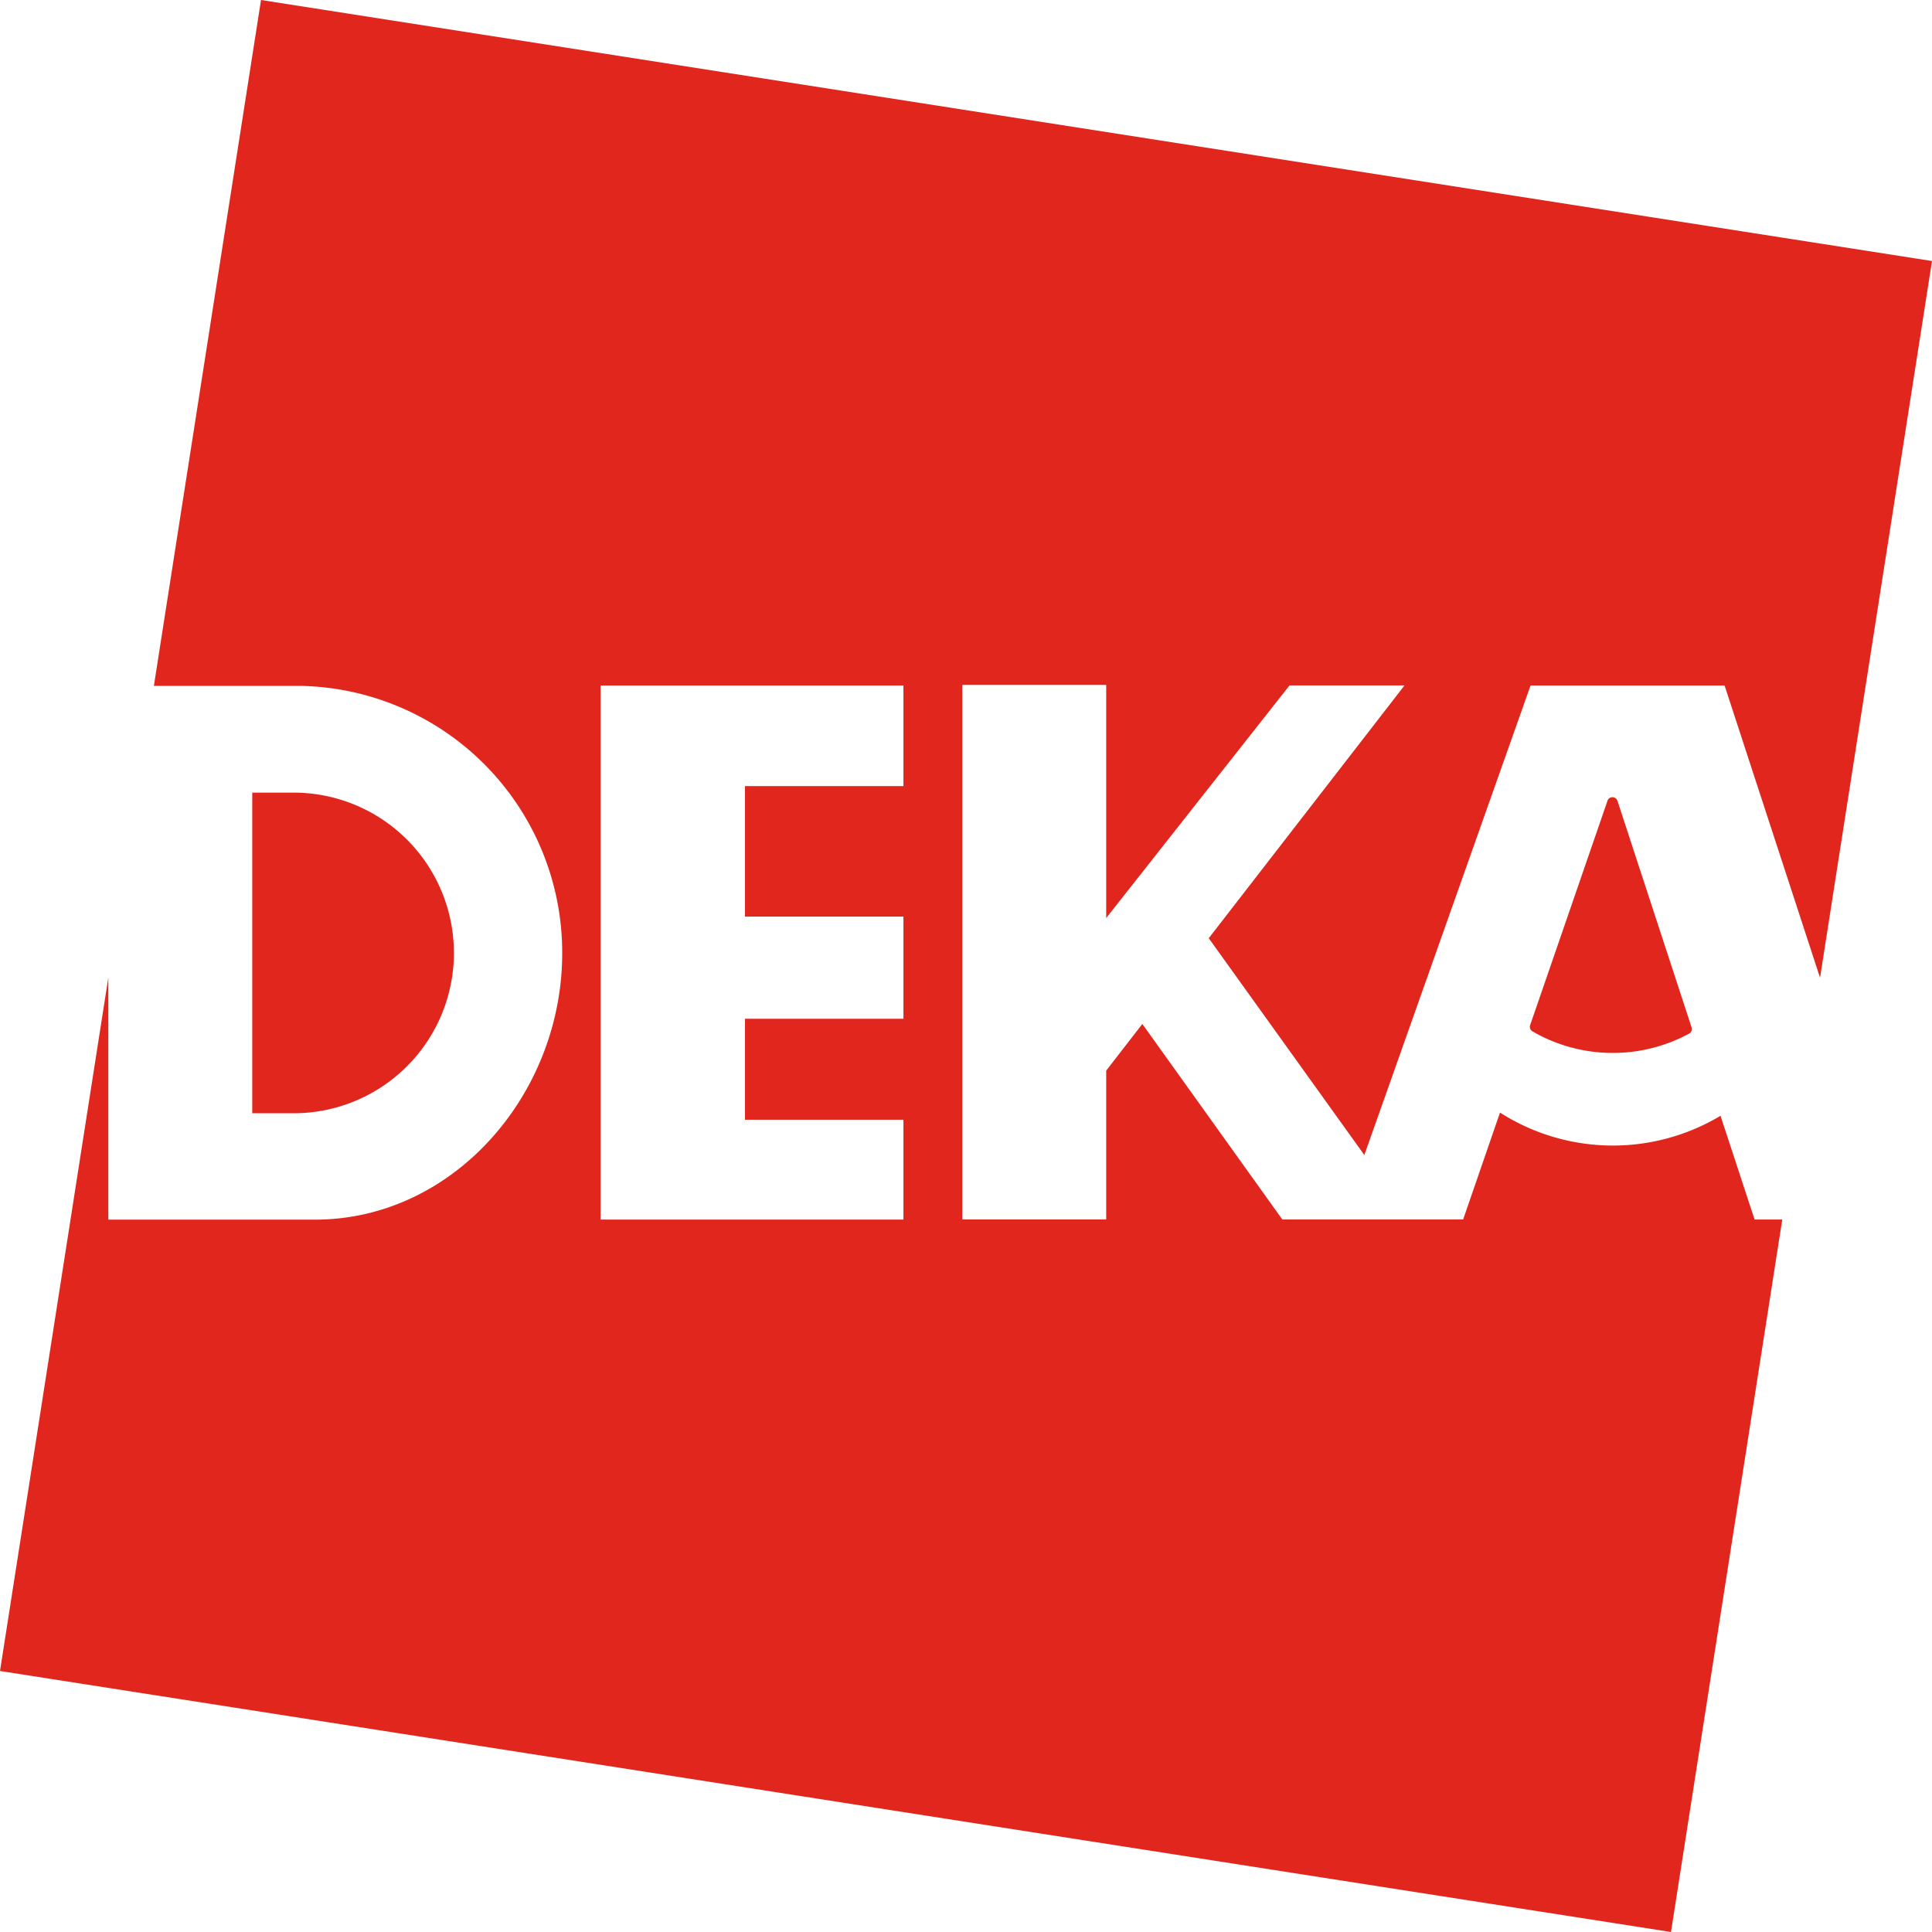 <svg xmlns="http://www.w3.org/2000/svg" width="60" height="60" viewBox="0 0 60 60"><path d="M54.49,37.873l-1.058-3.221a6.509,6.509,0,0,1-6.848-.1l-1.145,3.32H39.824L35.476,31.8l-1.122,1.449v4.622H29.885v-16.6h4.469v7.24l5.693-7.224h3.571l-6.079,7.85,4.832,6.733L47.532,21.29h6.027l2.964,9.074L60,8.106,8.106,0,4.779,21.3H9.315a8.285,8.285,0,0,1,8.145,8.3c0,4.386-3.381,8.277-7.678,8.277H3.364V30.36L0,51.894,51.894,60,55.35,37.873ZM28.057,24.413H23.136v4.052h4.921v3.173H23.136v3.137h4.921v3.1H18.651V21.29h9.406Z" fill="#e1261d"/><path d="M85.2,267.664v9.957h1.354a4.979,4.979,0,0,0,0-9.957Z" transform="translate(-77.366 -243.048)" fill="#e1261d"/><path d="M519.048,269.332l-2.4,6.962a.165.165,0,0,0,.072.2,4.979,4.979,0,0,0,4.861.07.165.165,0,0,0,.077-.2l-2.3-7.029A.163.163,0,0,0,519.048,269.332Z" transform="translate(-469.126 -244.463)" fill="#e1261d"/></svg>